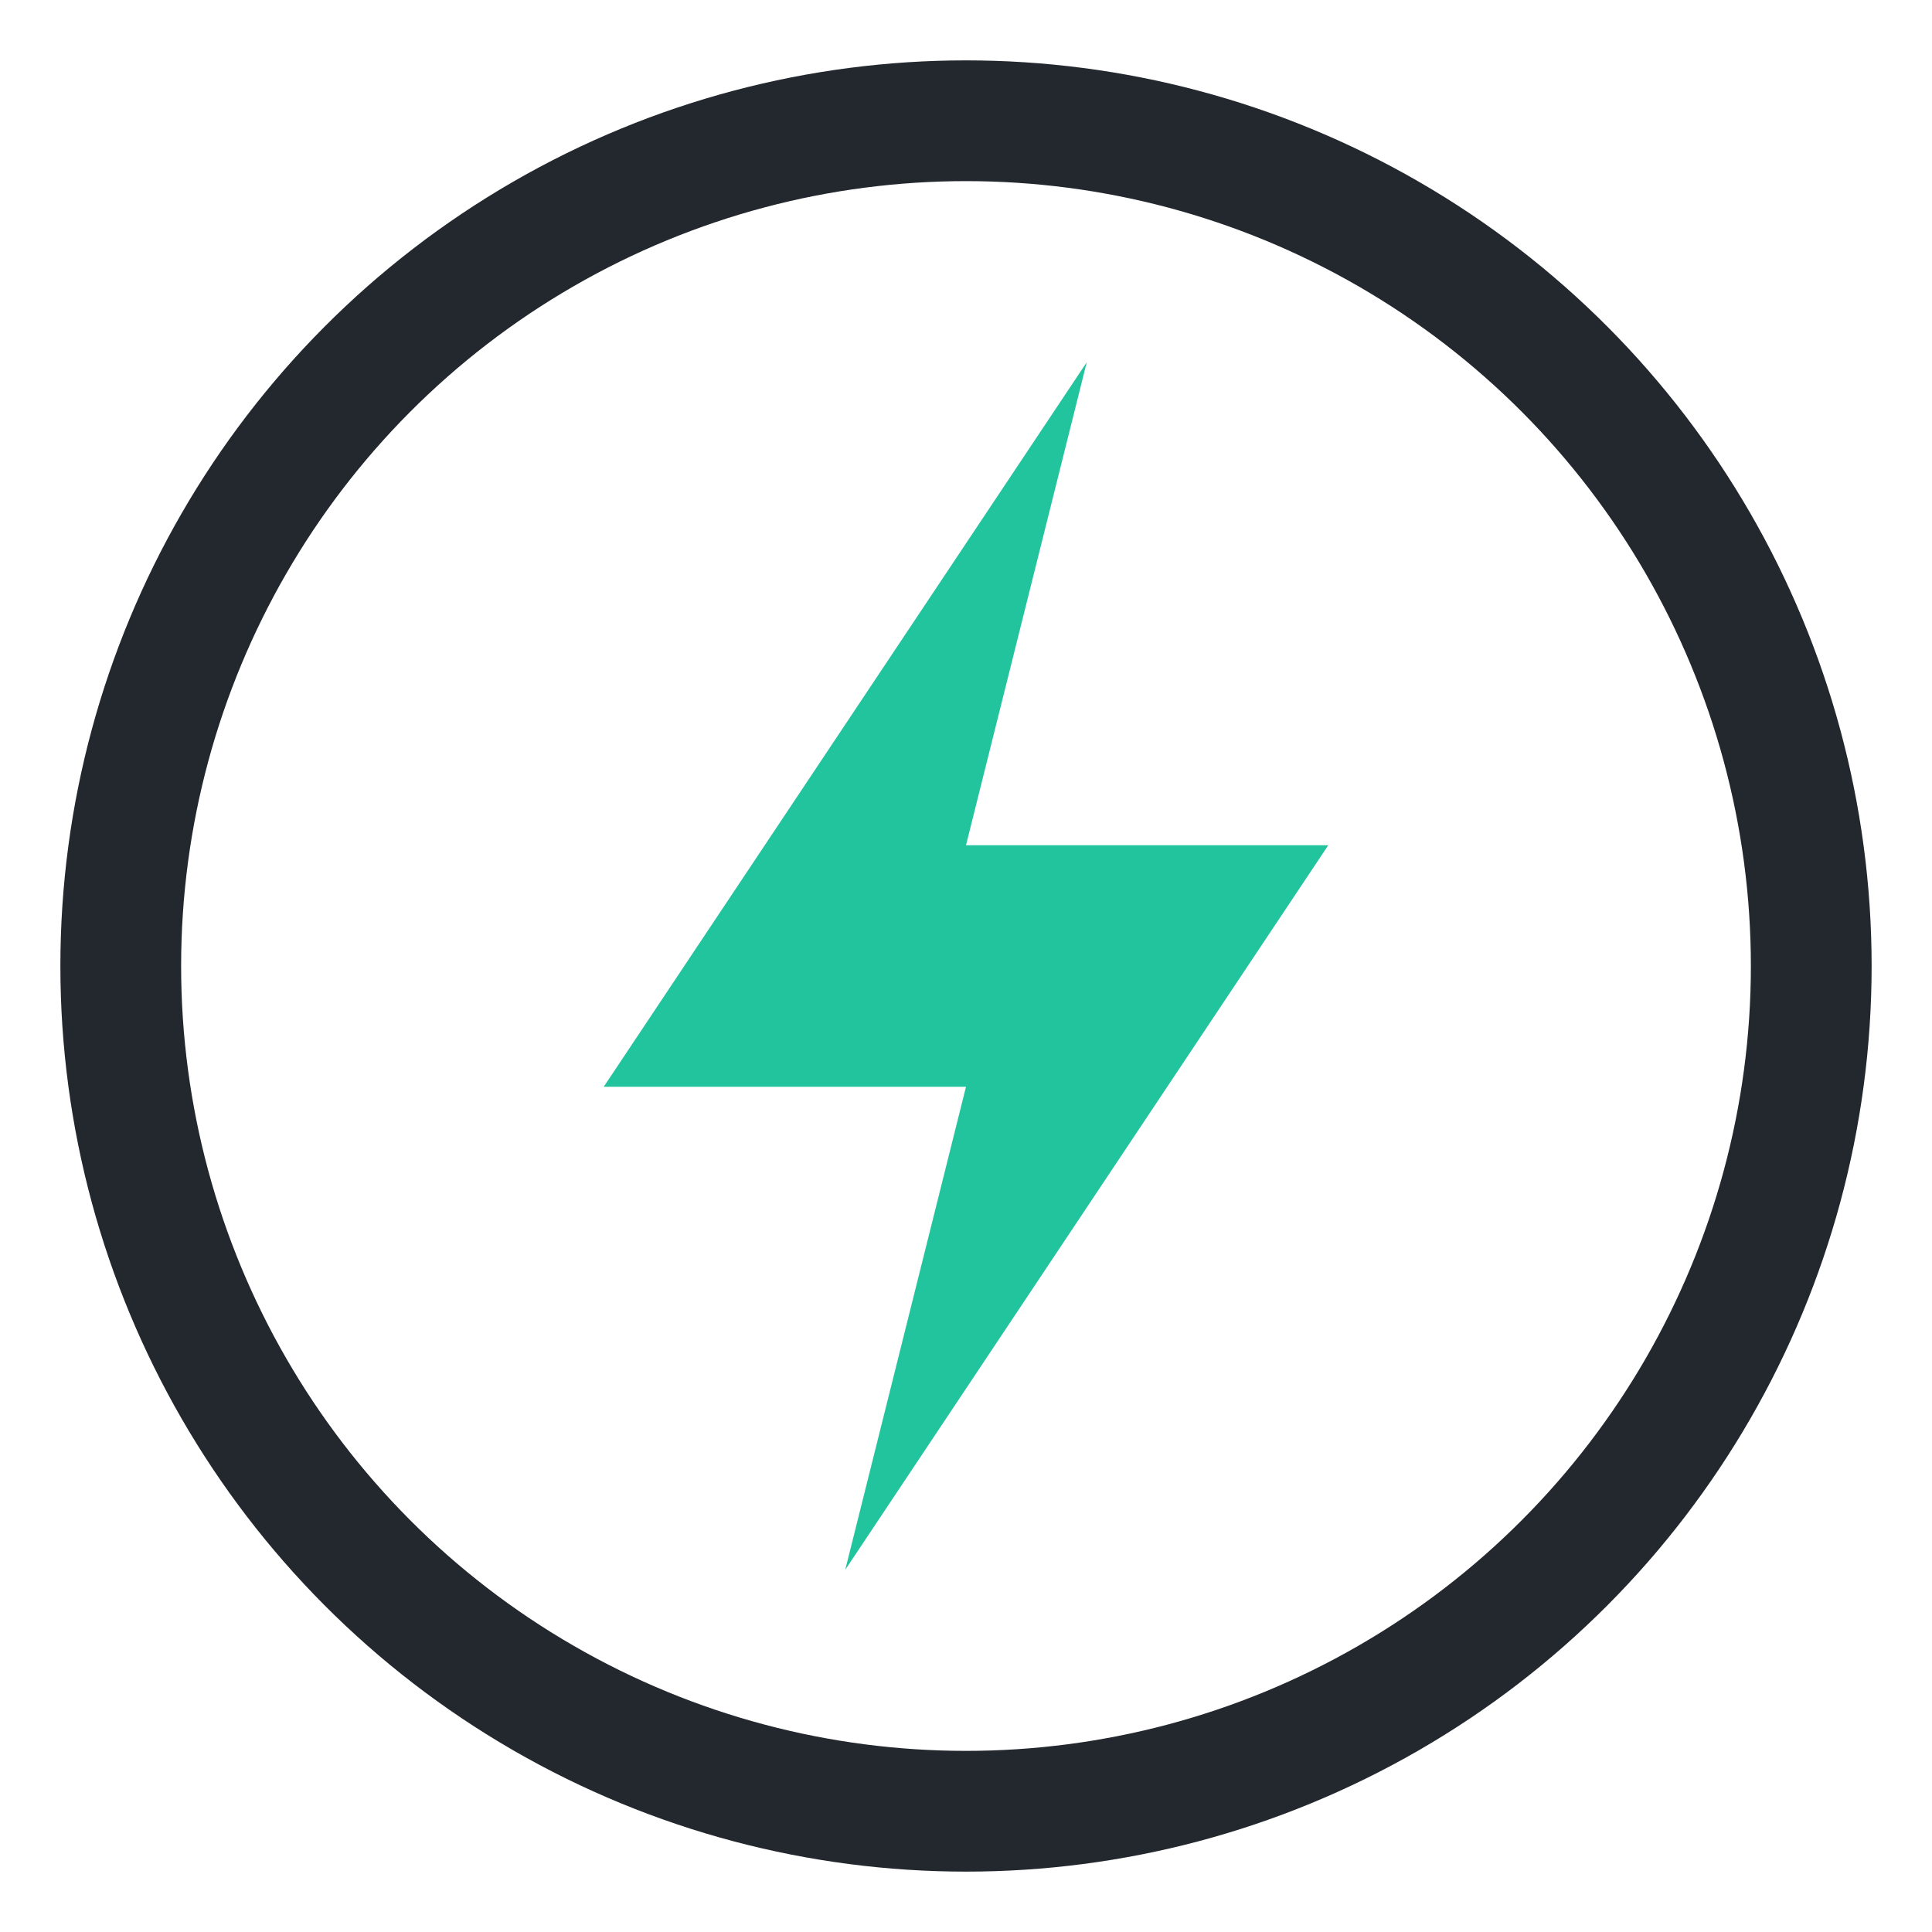 <?xml version="1.0" encoding="UTF-8"?>
<svg xmlns="http://www.w3.org/2000/svg" width="32" height="32" viewBox="0 0 32 32"><polygon points="18,6 10,18 16,18 14,26 22,14 16,14" fill="#21C49D"/><circle cx="16" cy="16" r="14" fill="none" stroke="#23282F" stroke-width="2"/></svg>
